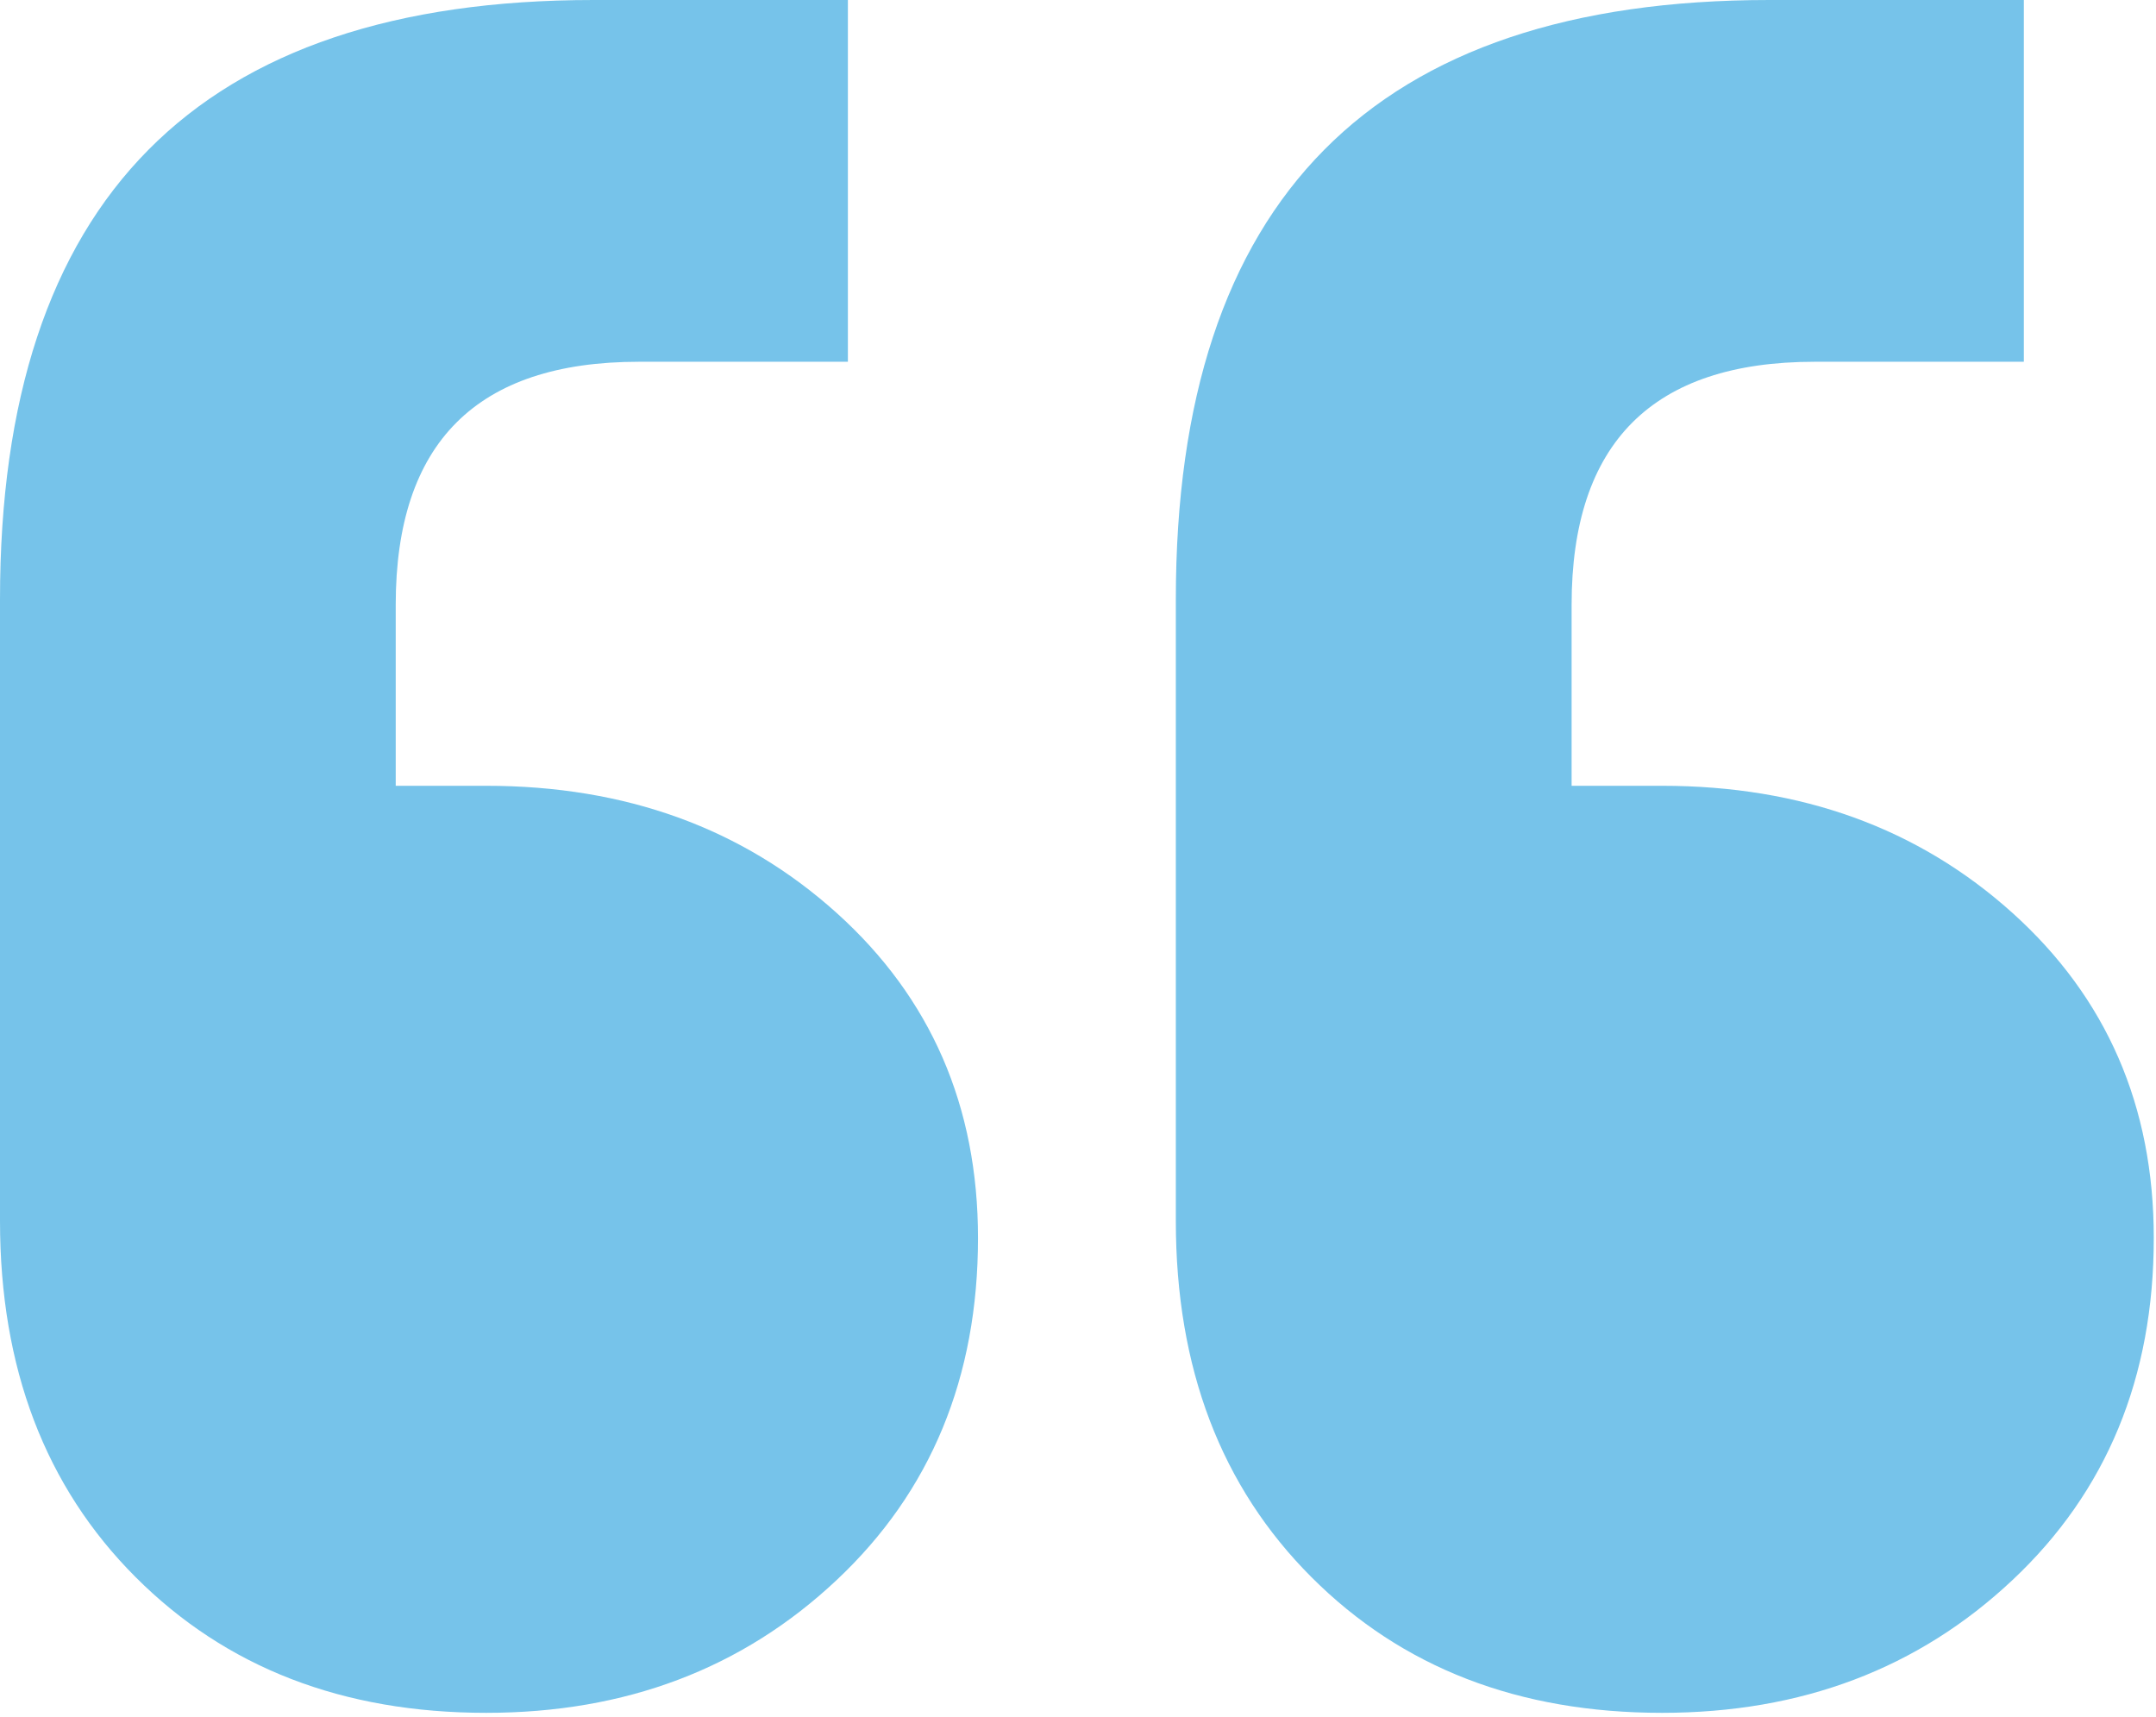 <?xml version="1.0" encoding="utf-8"?>
<!-- Generator: Adobe Illustrator 16.0.0, SVG Export Plug-In . SVG Version: 6.00 Build 0)  -->
<!DOCTYPE svg PUBLIC "-//W3C//DTD SVG 1.1//EN" "http://www.w3.org/Graphics/SVG/1.1/DTD/svg11.dtd">
<svg version="1.1" id="Capa_1" xmlns="http://www.w3.org/2000/svg" xmlns:xlink="http://www.w3.org/1999/xlink" x="0px" y="0px"
	 width="39.756px" height="31.657px" viewBox="0 0 39.756 31.657" enable-background="new 0 0 39.756 31.657" xml:space="preserve">
<g opacity="0.7">
	<path fill="#3CAAE1" d="M15.635,0v6.671h-3.856c-2.989,0-4.482,1.495-4.482,4.482v3.337h1.668c2.57,0,4.725,0.781,6.463,2.345
		c1.735,1.563,2.606,3.561,2.606,5.994c0,2.571-0.87,4.676-2.606,6.307c-1.738,1.635-3.893,2.449-6.463,2.449
		c-2.641,0-4.795-0.832-6.463-2.501C0.834,27.416,0,25.225,0,22.514V11.05C0,3.684,3.649,0,10.945,0H15.635z M37.319,0v6.671H33.46
		c-2.987,0-4.48,1.495-4.48,4.482v3.337h1.666c2.57,0,4.726,0.781,6.464,2.345c1.735,1.563,2.605,3.561,2.605,5.994
		c0,2.571-0.869,4.676-2.605,6.307c-1.738,1.635-3.893,2.449-6.464,2.449c-2.643,0-4.794-0.832-6.462-2.501
		c-1.669-1.668-2.502-3.856-2.502-6.568V11.05C21.682,3.684,25.329,0,32.626,0H37.319z"/>
</g>
</svg>
